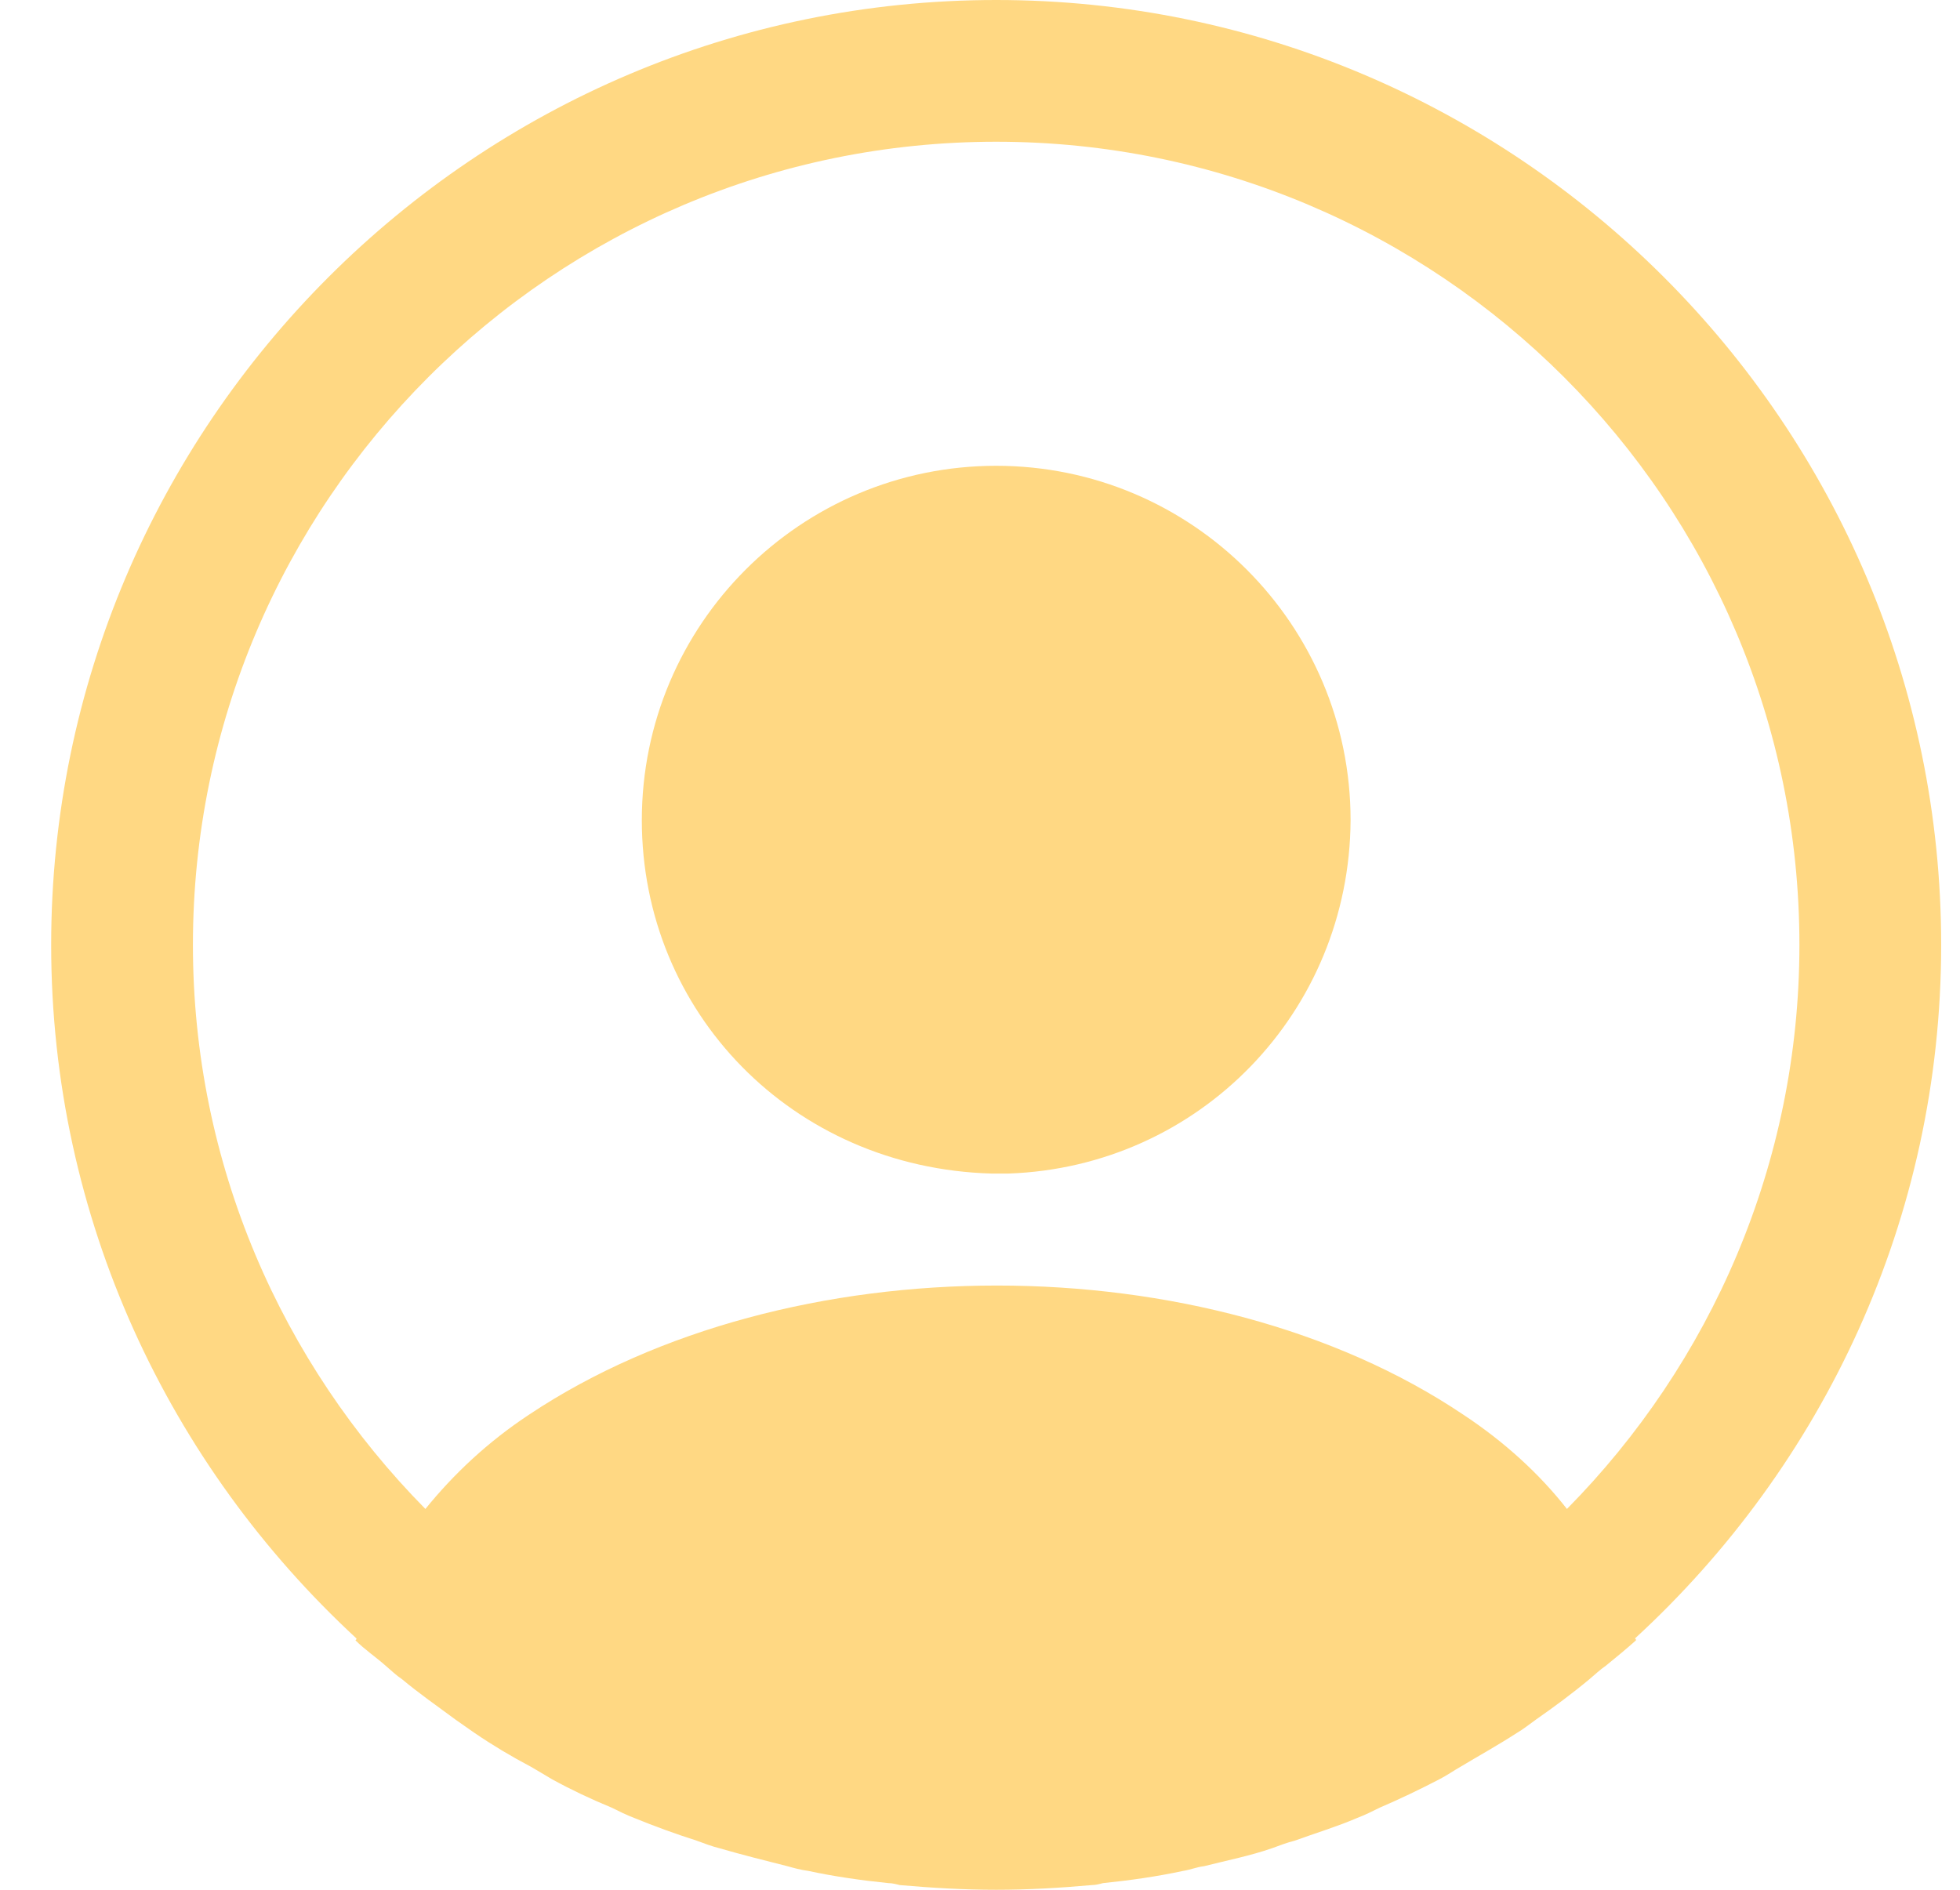 <svg width="28" height="27" viewBox="0 0 28 27" fill="none" xmlns="http://www.w3.org/2000/svg">
<path d="M27.731 13.5C27.731 6.061 21.67 0 14.231 0C6.793 0 0.731 6.061 0.731 13.5C0.731 17.415 2.419 20.939 5.092 23.409C5.092 23.422 5.092 23.422 5.078 23.436C5.213 23.571 5.375 23.679 5.51 23.8C5.591 23.868 5.659 23.936 5.74 23.989C5.983 24.192 6.253 24.381 6.509 24.57C6.604 24.637 6.685 24.692 6.779 24.759C7.036 24.934 7.306 25.096 7.589 25.245C7.684 25.299 7.792 25.366 7.886 25.421C8.156 25.569 8.44 25.704 8.737 25.826C8.845 25.88 8.953 25.933 9.061 25.974C9.358 26.096 9.655 26.203 9.952 26.298C10.06 26.338 10.168 26.379 10.276 26.406C10.6 26.5 10.924 26.581 11.248 26.663C11.342 26.689 11.437 26.716 11.545 26.73C11.923 26.811 12.301 26.865 12.692 26.905C12.746 26.905 12.8 26.919 12.854 26.933C13.313 26.973 13.772 27 14.231 27C14.69 27 15.149 26.973 15.595 26.933C15.649 26.933 15.703 26.919 15.757 26.905C16.148 26.865 16.526 26.811 16.904 26.73C16.999 26.716 17.093 26.676 17.201 26.663C17.525 26.581 17.863 26.514 18.173 26.406C18.281 26.366 18.389 26.325 18.497 26.298C18.794 26.19 19.105 26.096 19.388 25.974C19.496 25.933 19.604 25.88 19.712 25.826C19.996 25.704 20.279 25.569 20.563 25.421C20.671 25.366 20.765 25.299 20.86 25.245C21.13 25.083 21.4 24.934 21.67 24.759C21.764 24.705 21.845 24.637 21.94 24.57C22.21 24.381 22.466 24.192 22.709 23.989C22.79 23.922 22.858 23.855 22.939 23.8C23.087 23.679 23.236 23.558 23.371 23.436C23.371 23.422 23.371 23.422 23.357 23.409C26.044 20.939 27.731 17.415 27.731 13.5ZM20.9 20.209C17.242 17.753 11.248 17.753 7.562 20.209C6.968 20.601 6.482 21.06 6.077 21.559C4.025 19.48 2.756 16.632 2.756 13.5C2.756 7.168 7.9 2.025 14.231 2.025C20.563 2.025 25.706 7.168 25.706 13.5C25.706 16.632 24.437 19.48 22.385 21.559C21.994 21.06 21.494 20.601 20.9 20.209Z" fill="#FFD883"/>
<path d="M14.231 6.655C11.437 6.655 9.169 8.923 9.169 11.718C9.169 14.458 11.315 16.686 14.164 16.767H14.285H14.38H14.407C17.134 16.672 19.28 14.458 19.294 11.718C19.294 8.923 17.026 6.655 14.231 6.655Z" fill="#FFD883"/>
</svg>
